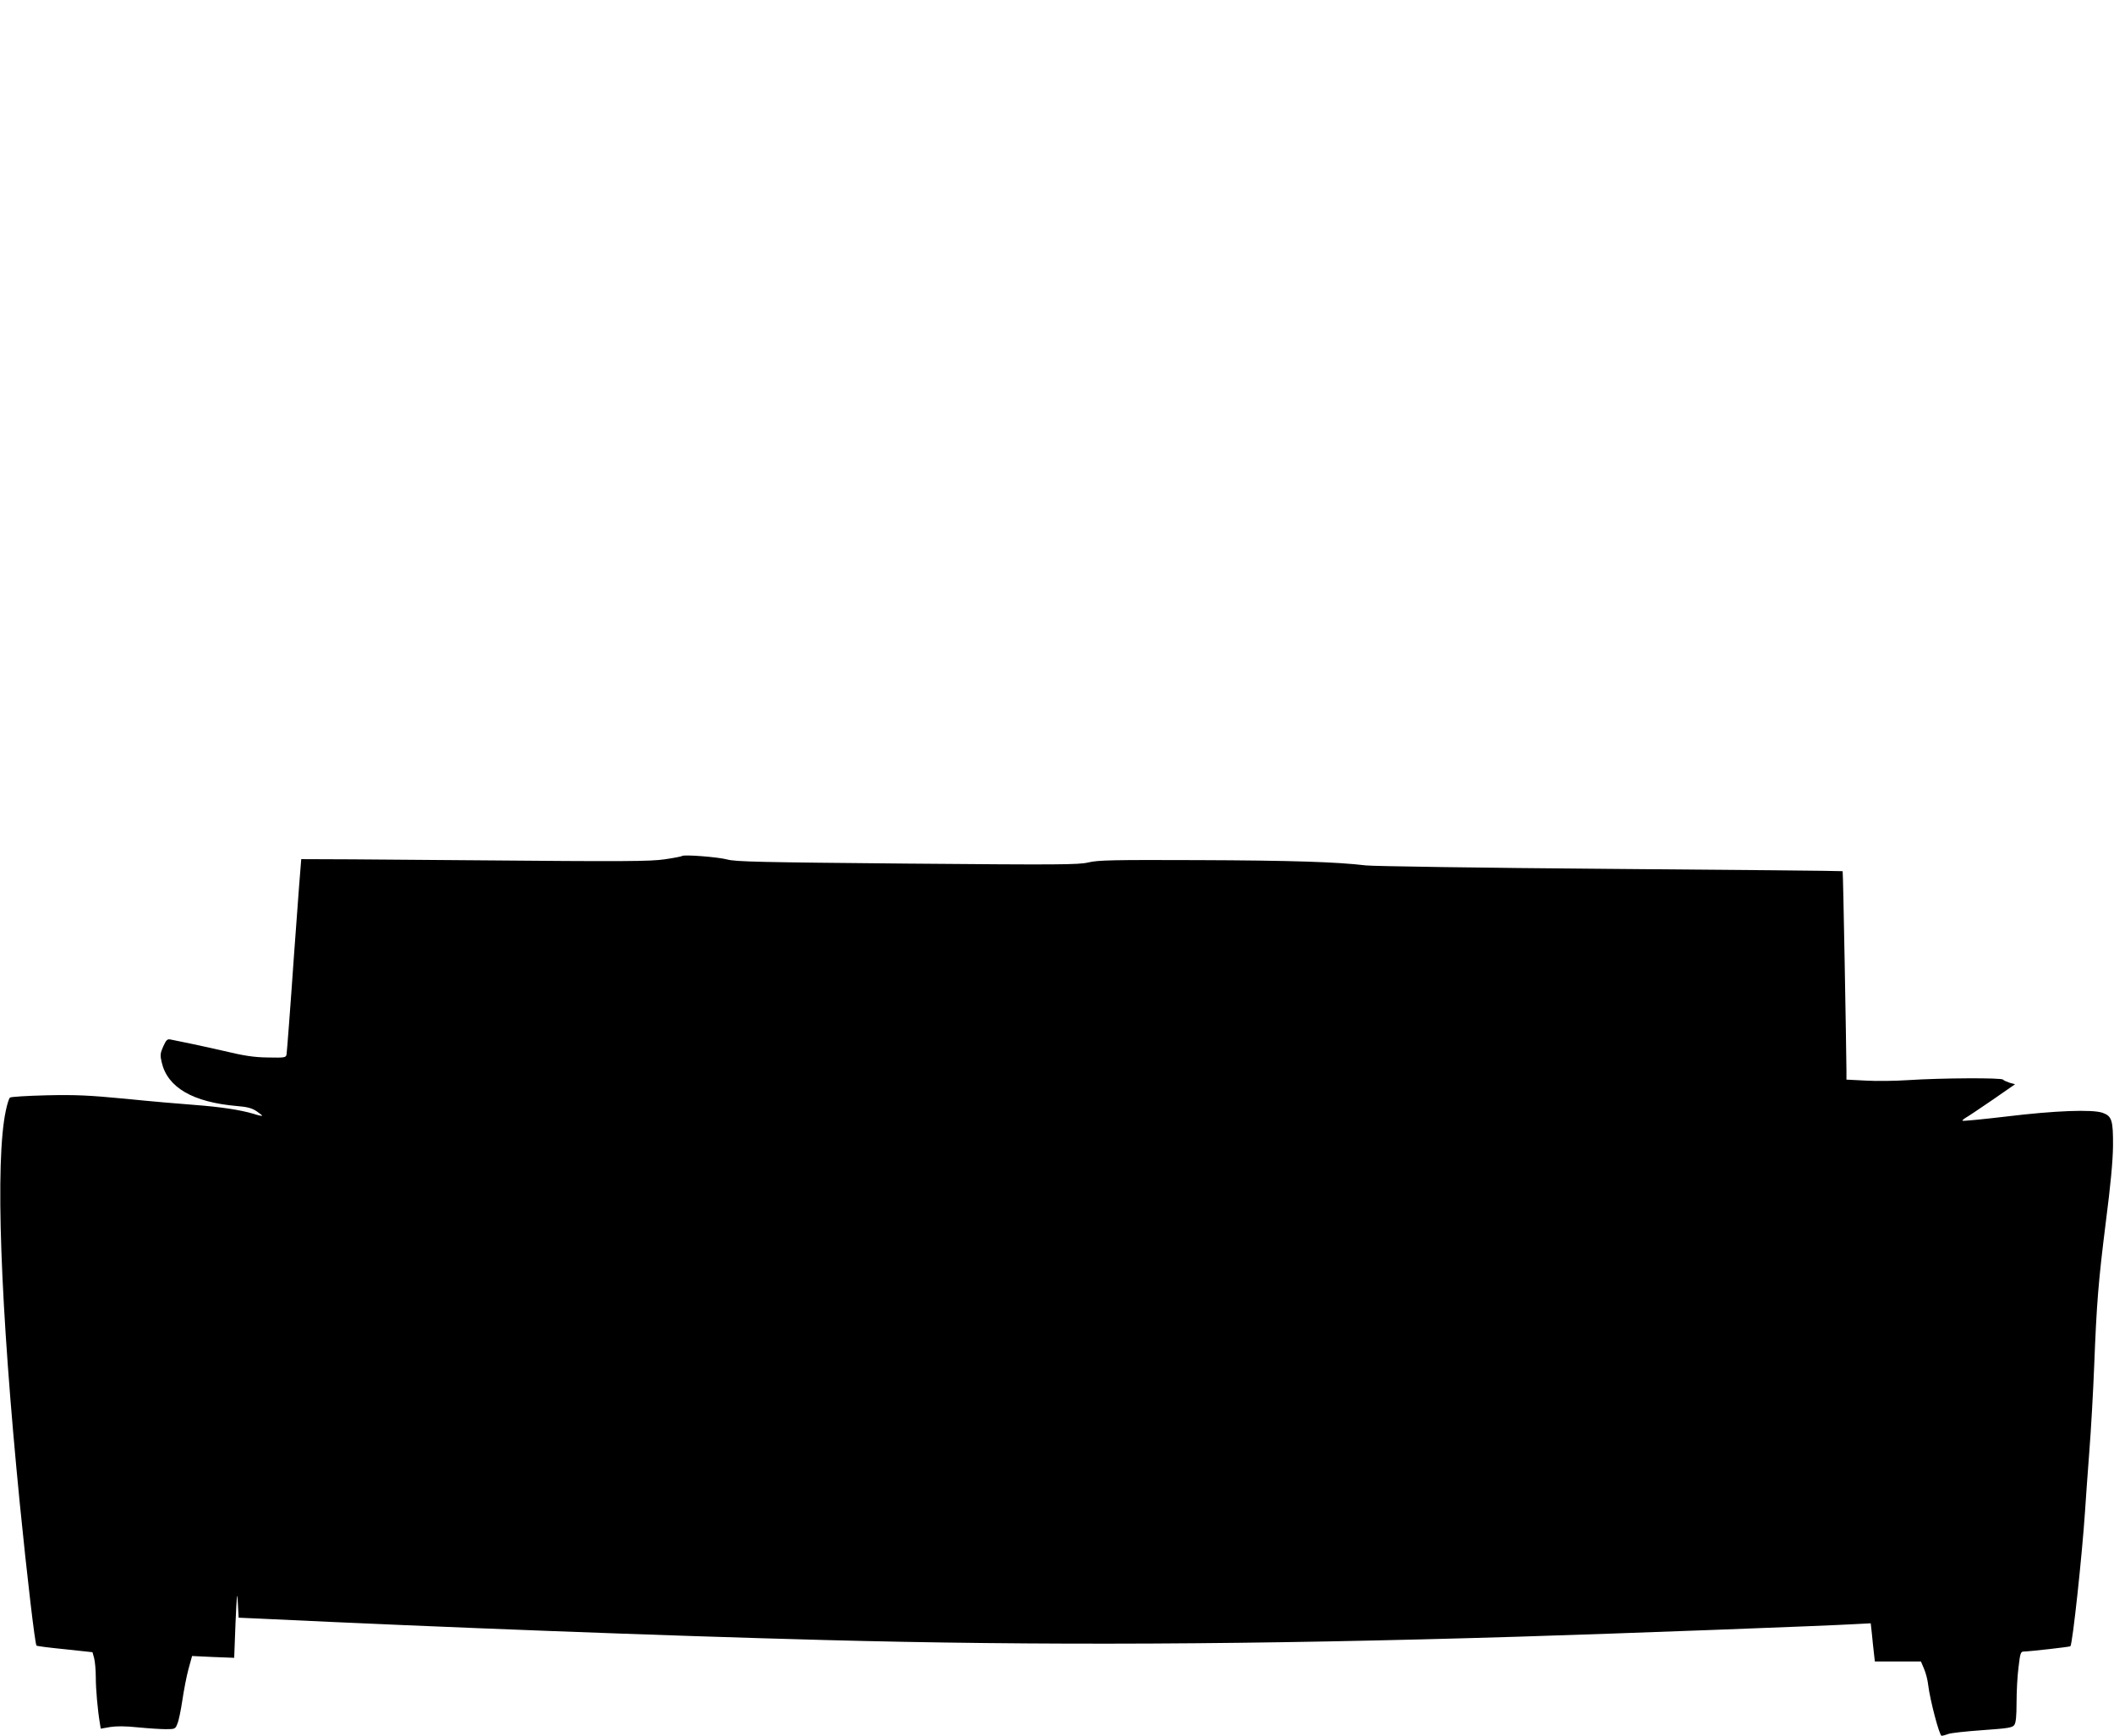 <?xml version="1.0" standalone="no"?>
<!DOCTYPE svg PUBLIC "-//W3C//DTD SVG 20010904//EN"
 "http://www.w3.org/TR/2001/REC-SVG-20010904/DTD/svg10.dtd">
<svg version="1.0" xmlns="http://www.w3.org/2000/svg"
 width="1280pt" height="1051pt" viewBox="0 0 1280 1051"
 preserveAspectRatio="xMidYMid meet">
<g transform="translate(0,1051) scale(0.1,-0.1)"
fill="#000000" stroke="none">
<path d="M4130 5327 c-3 -3 -50 -12 -105 -20 -86 -13 -245 -14 -1149 -6 -577
5 -1050 8 -1052 7 -1 -2 -21 -264 -44 -583 -22 -319 -43 -589 -45 -600 -4 -19
-11 -20 -112 -18 -85 1 -145 10 -278 42 -93 21 -197 44 -230 50 -33 7 -70 14
-83 17 -19 4 -26 -3 -44 -43 -18 -41 -19 -53 -9 -95 35 -153 189 -242 456
-265 61 -5 89 -12 118 -31 20 -14 36 -26 34 -28 -2 -2 -25 3 -52 12 -81 24
-200 42 -360 54 -82 6 -269 22 -415 37 -221 21 -301 25 -478 21 -120 -3 -217
-9 -222 -14 -6 -6 -17 -41 -25 -80 -65 -307 -34 -1173 85 -2379 44 -441 92
-850 101 -859 2 -3 80 -13 172 -22 l167 -18 10 -36 c5 -19 10 -71 10 -115 0
-72 11 -198 25 -281 l5 -31 57 10 c38 6 92 6 168 -2 61 -6 137 -11 169 -11 55
0 58 1 70 33 8 17 21 81 30 141 9 60 25 145 37 189 l22 80 127 -6 128 -5 8
211 c8 179 10 198 14 122 l5 -90 135 -6 c1109 -53 2427 -103 3405 -129 1300
-35 2599 -29 4210 20 619 19 1868 66 2036 76 l96 5 7 -63 c3 -35 9 -87 12
-115 l6 -53 140 0 139 0 19 -45 c11 -25 22 -69 25 -98 11 -91 68 -307 81 -307
7 0 25 5 41 11 15 6 108 16 207 23 155 11 180 15 192 31 10 13 14 53 14 137 0
66 5 162 12 214 10 85 13 94 32 94 39 1 277 28 282 32 13 14 71 551 89 823 3
55 15 212 25 349 11 136 24 373 30 525 15 383 25 509 71 876 28 217 42 364 43
456 1 156 -7 181 -63 201 -62 22 -291 13 -579 -22 -145 -17 -266 -29 -269 -26
-3 2 6 10 19 18 13 7 86 56 162 108 l137 95 -33 9 c-18 6 -36 14 -40 19 -8 12
-375 10 -573 -3 -77 -5 -193 -7 -257 -3 l-118 6 0 56 c-1 139 -20 1205 -23
1206 -1 2 -634 8 -1407 14 -773 6 -1439 16 -1480 21 -174 21 -450 30 -1015 32
-518 2 -609 0 -665 -14 -58 -14 -171 -15 -1097 -7 -888 8 -1040 11 -1090 25
-57 15 -263 31 -273 21z"/>
</g>
</svg>

